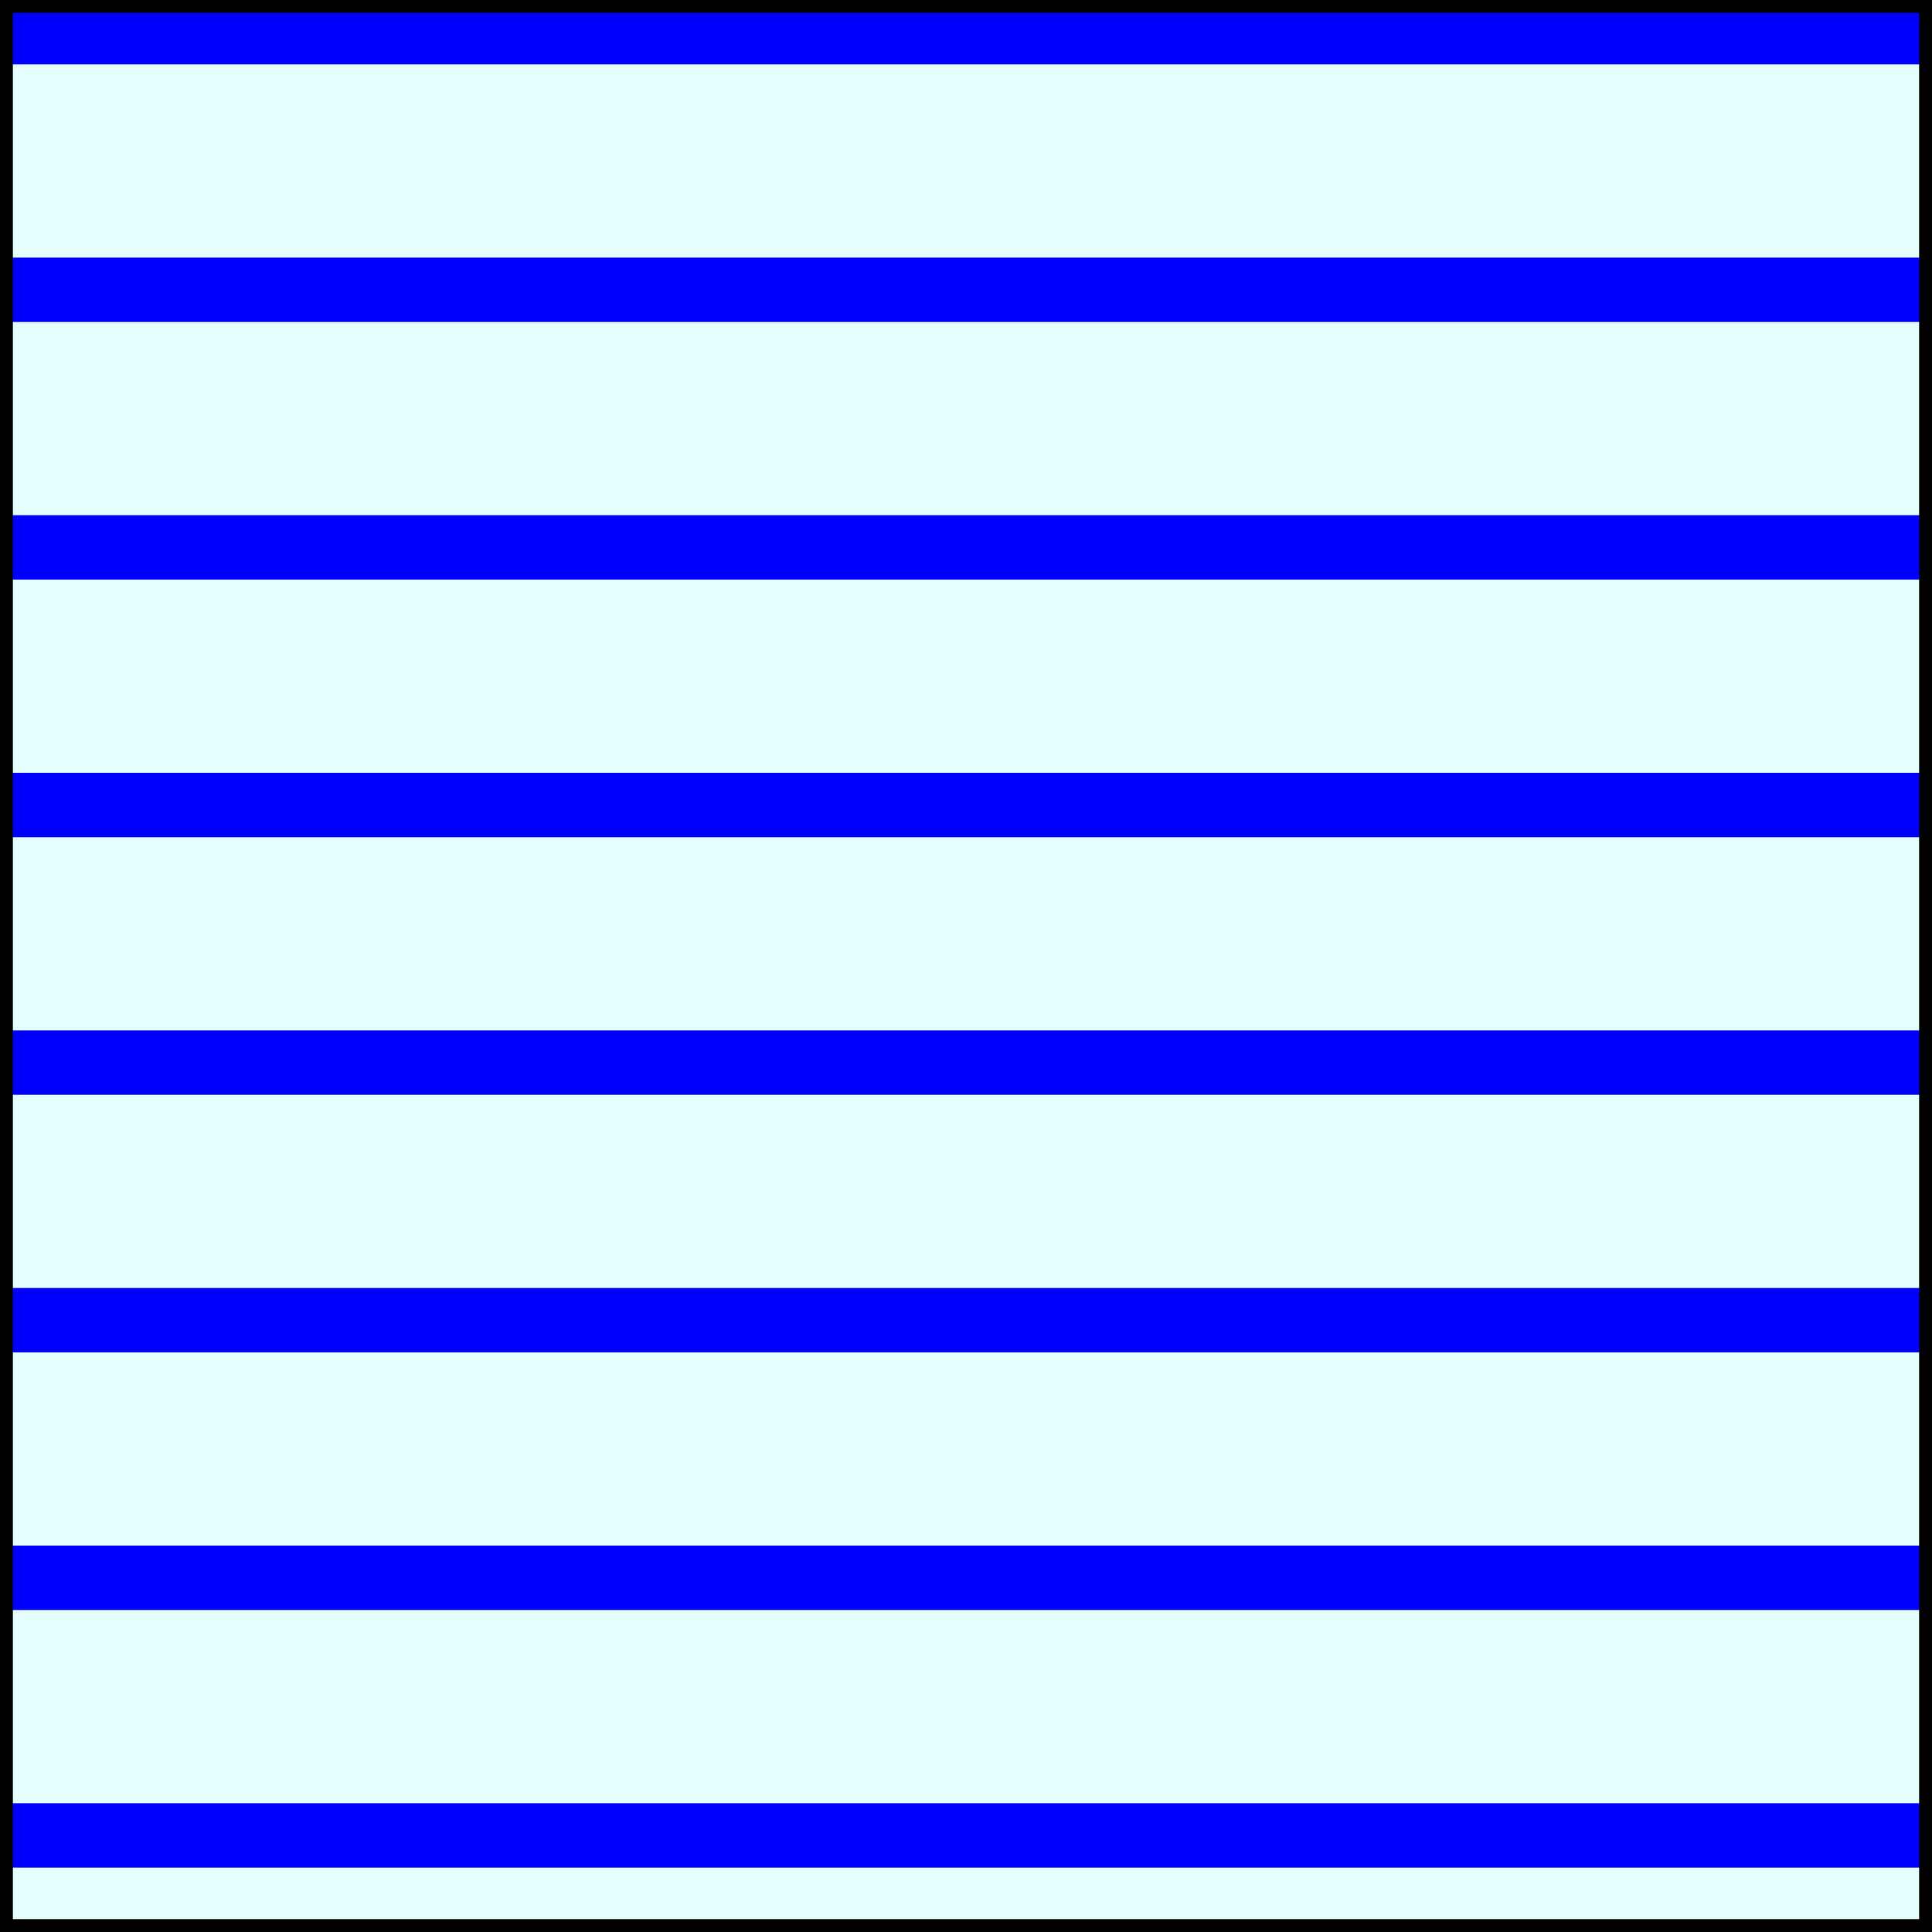 ﻿<?xml version="1.0" encoding="UTF-8" standalone="no"?>
<svg
   xmlns:dc="http://purl.org/dc/elements/1.1/"
   xmlns:cc="http://creativecommons.org/ns#"
   xmlns:rdf="http://www.w3.org/1999/02/22-rdf-syntax-ns#"
   xmlns:svg="http://www.w3.org/2000/svg"
   xmlns="http://www.w3.org/2000/svg"
   xmlns:sodipodi="http://sodipodi.sourceforge.net/DTD/sodipodi-0.dtd"
   xmlns:inkscape="http://www.inkscape.org/namespaces/inkscape"
   width="15mm"
   height="15mm"
   viewBox="0 0 15 15"
   version="1.1"
   id="svg521"
   inkscape:version="1.0.2-2 (e86c870879, 2021-01-15)"
   sodipodi:docname="S01_001 #0000ff-0.svg">
  <defs
     id="defs515">
    <pattern
       id="EMFhbasepattern"
       patternUnits="userSpaceOnUse"
       width="6"
       height="6"
       x="0"
       y="0" />
  </defs>
  <sodipodi:namedview
     id="base"
     pagecolor="#ffffff"
     bordercolor="#666666"
     borderopacity="1.0"
     inkscape:pageopacity="0.0"
     inkscape:pageshadow="2"
     inkscape:zoom="5.7899182"
     inkscape:cx="44.008927"
     inkscape:cy="32.082694"
     inkscape:document-units="mm"
     inkscape:current-layer="g44"
     inkscape:document-rotation="0"
     showgrid="false"
     fit-margin-top="0"
     fit-margin-left="0"
     fit-margin-right="0"
     fit-margin-bottom="0"
     showborder="true"
     inkscape:window-width="1920"
     inkscape:window-height="1046"
     inkscape:window-x="1355"
     inkscape:window-y="-11"
     inkscape:window-maximized="1"
     inkscape:showpageshadow="false" />
  
<g
inkscape:groupmode="layer" 
id="layer99" 
inkscape:label= "Fond047-GLy" > 
<rect 
 style="display:inline; fill:#E5FFFF; stroke:none; fill-opacity:1 ; stroke-width:0.1; stroke-linecap:square; stroke-miterlimit: 4; stroke-dasharray:none; stroke-opacity:1; paint-order:fill markers stroke"
 id="Rect99" 
 width="56.693" 
 height="56.693" 
 x="0" 
 y="0" 
 />
</g>

<g
     inkscape:groupmode="layer"
     id="layer1"
     inkscape:label="Symbole"
     style="display:inline">
    <g
       id="g44">
      <rect
         style="display:inline;fill:#0000ff;fill-opacity:1;stroke:none;stroke-width:0.098;stroke-linecap:square;stroke-miterlimit:100;stroke-dasharray:none;stroke-opacity:1;paint-order:fill markers stroke"
         id="r1"
         width="15"
         height="0.5"
         x="1.5205266e-09"
         y="-1.0593033e-09"
         inkscape:label="#r1" />
      <rect
         style="display:inline;fill:#0000ff;fill-opacity:1;stroke:none;stroke-width:0.098;stroke-linecap:square;stroke-miterlimit:100;stroke-dasharray:none;stroke-opacity:1;paint-order:fill markers stroke"
         id="r2"
         width="15"
         height="0.5"
         x="1.5205266e-09"
         y="2"
         inkscape:label="#r2" />
      <rect
         style="display:inline;fill:#0000ff;fill-opacity:1;stroke:none;stroke-width:0.098;stroke-linecap:square;stroke-miterlimit:100;stroke-dasharray:none;stroke-opacity:1;paint-order:fill markers stroke"
         id="r3"
         width="15"
         height="0.5"
         x="1.5205266e-09"
         y="4"
         inkscape:label="#r3" />
      <rect
         style="display:inline;fill:#0000ff;fill-opacity:1;stroke:none;stroke-width:0.098;stroke-linecap:square;stroke-miterlimit:100;stroke-dasharray:none;stroke-opacity:1;paint-order:fill markers stroke"
         id="r4"
         width="15"
         height="0.5"
         x="1.5205266e-09"
         y="6"
         inkscape:label="#r4" />
      <rect
         style="display:inline;fill:#0000ff;fill-opacity:1;stroke:none;stroke-width:0.098;stroke-linecap:square;stroke-miterlimit:100;stroke-dasharray:none;stroke-opacity:1;paint-order:fill markers stroke"
         id="r5"
         width="15"
         height="0.5"
         x="1.5205266e-09"
         y="8"
         inkscape:label="#r5" />
      <rect
         style="display:inline;fill:#0000ff;fill-opacity:1;stroke:none;stroke-width:0.098;stroke-linecap:square;stroke-miterlimit:100;stroke-dasharray:none;stroke-opacity:1;paint-order:fill markers stroke"
         id="r6"
         width="15"
         height="0.5"
         x="1.5205266e-09"
         y="10"
         inkscape:label="#r6" />
      <rect
         style="display:inline;fill:#0000ff;fill-opacity:1;stroke:none;stroke-width:0.098;stroke-linecap:square;stroke-miterlimit:100;stroke-dasharray:none;stroke-opacity:1;paint-order:fill markers stroke"
         id="r7"
         width="15"
         height="0.5"
         x="1.5205266e-09"
         y="12"
         inkscape:label="#r7" />
      <rect
         style="display:inline;fill:#0000ff;fill-opacity:1;stroke:none;stroke-width:0.098;stroke-linecap:square;stroke-miterlimit:100;stroke-dasharray:none;stroke-opacity:1;paint-order:fill markers stroke"
         id="r8"
         width="15"
         height="0.5"
         x="1.5205266e-09"
         y="14"
         inkscape:label="#r8" />
    </g>
  </g>
  <g
     inkscape:groupmode="layer"
     id="layer2"
     inkscape:label="Cadre"
     style="display:inline"
     sodipodi:insensitive="true">
    <rect
       style="display:inline;fill:none;stroke:#000000;stroke-width:0.1;stroke-linecap:square;stroke-miterlimit:100;stroke-dasharray:none;paint-order:fill markers stroke"
       id="rect2"
       width="14.9"
       height="14.9"
       x="0.05"
       y="0.05"
       inkscape:label="rCadre" />
  </g>
</svg>

